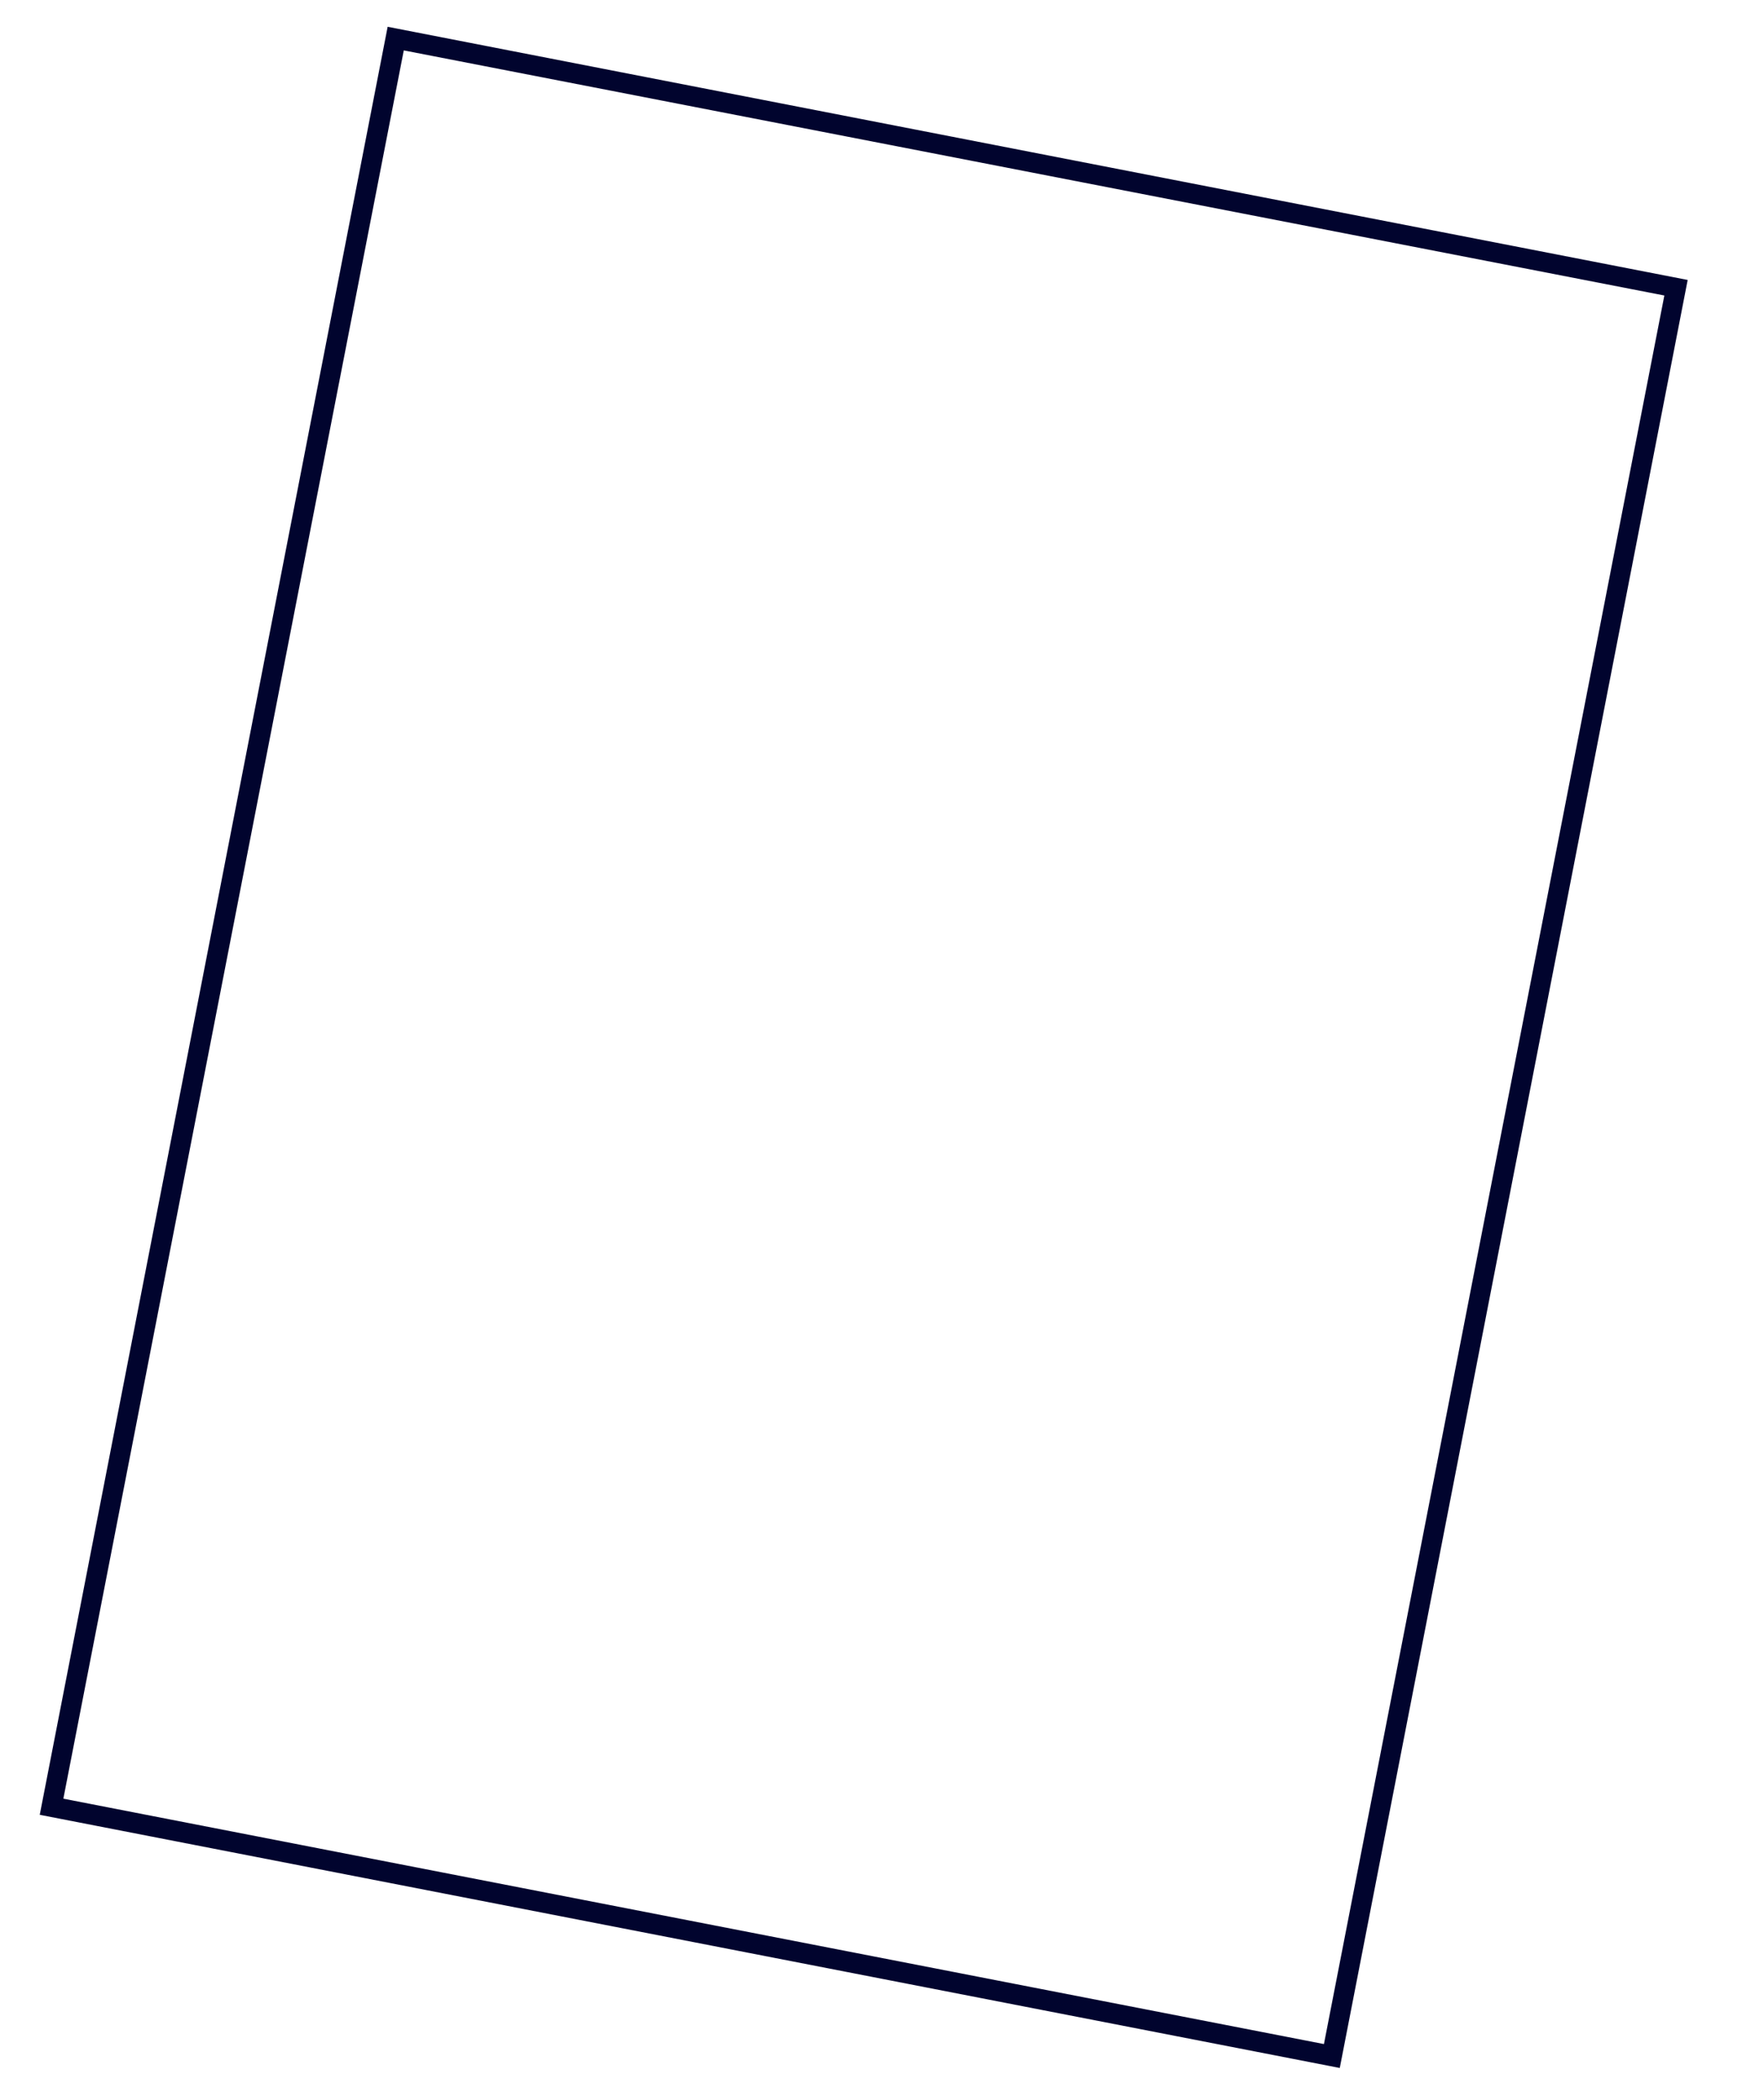 <?xml version="1.0" encoding="utf-8"?>
<!-- Generator: Adobe Illustrator 22.1.0, SVG Export Plug-In . SVG Version: 6.00 Build 0)  -->
<svg version="1.1" xmlns="http://www.w3.org/2000/svg" xmlns:xlink="http://www.w3.org/1999/xlink" x="0px" y="0px"
	 viewBox="0 0 612.5 729.1" style="enable-background:new 0 0 612.5 729.1;" xml:space="preserve">
<style type="text/css">
	.st0{fill:#01042E;}
</style>
<g id="Layer_10">
	<g>
		<path class="st0" d="M465.2,718L13.8,630.1L134.6,9.3l451.4,87.9L465.2,718z M22,624.5l437.7,85.2l118.2-607.1L140.2,17.5
			L22,624.5z"/>
	</g>
</g>
<g id="Layer_6">
</g>
<g id="Layer_4">
</g>
</svg>
